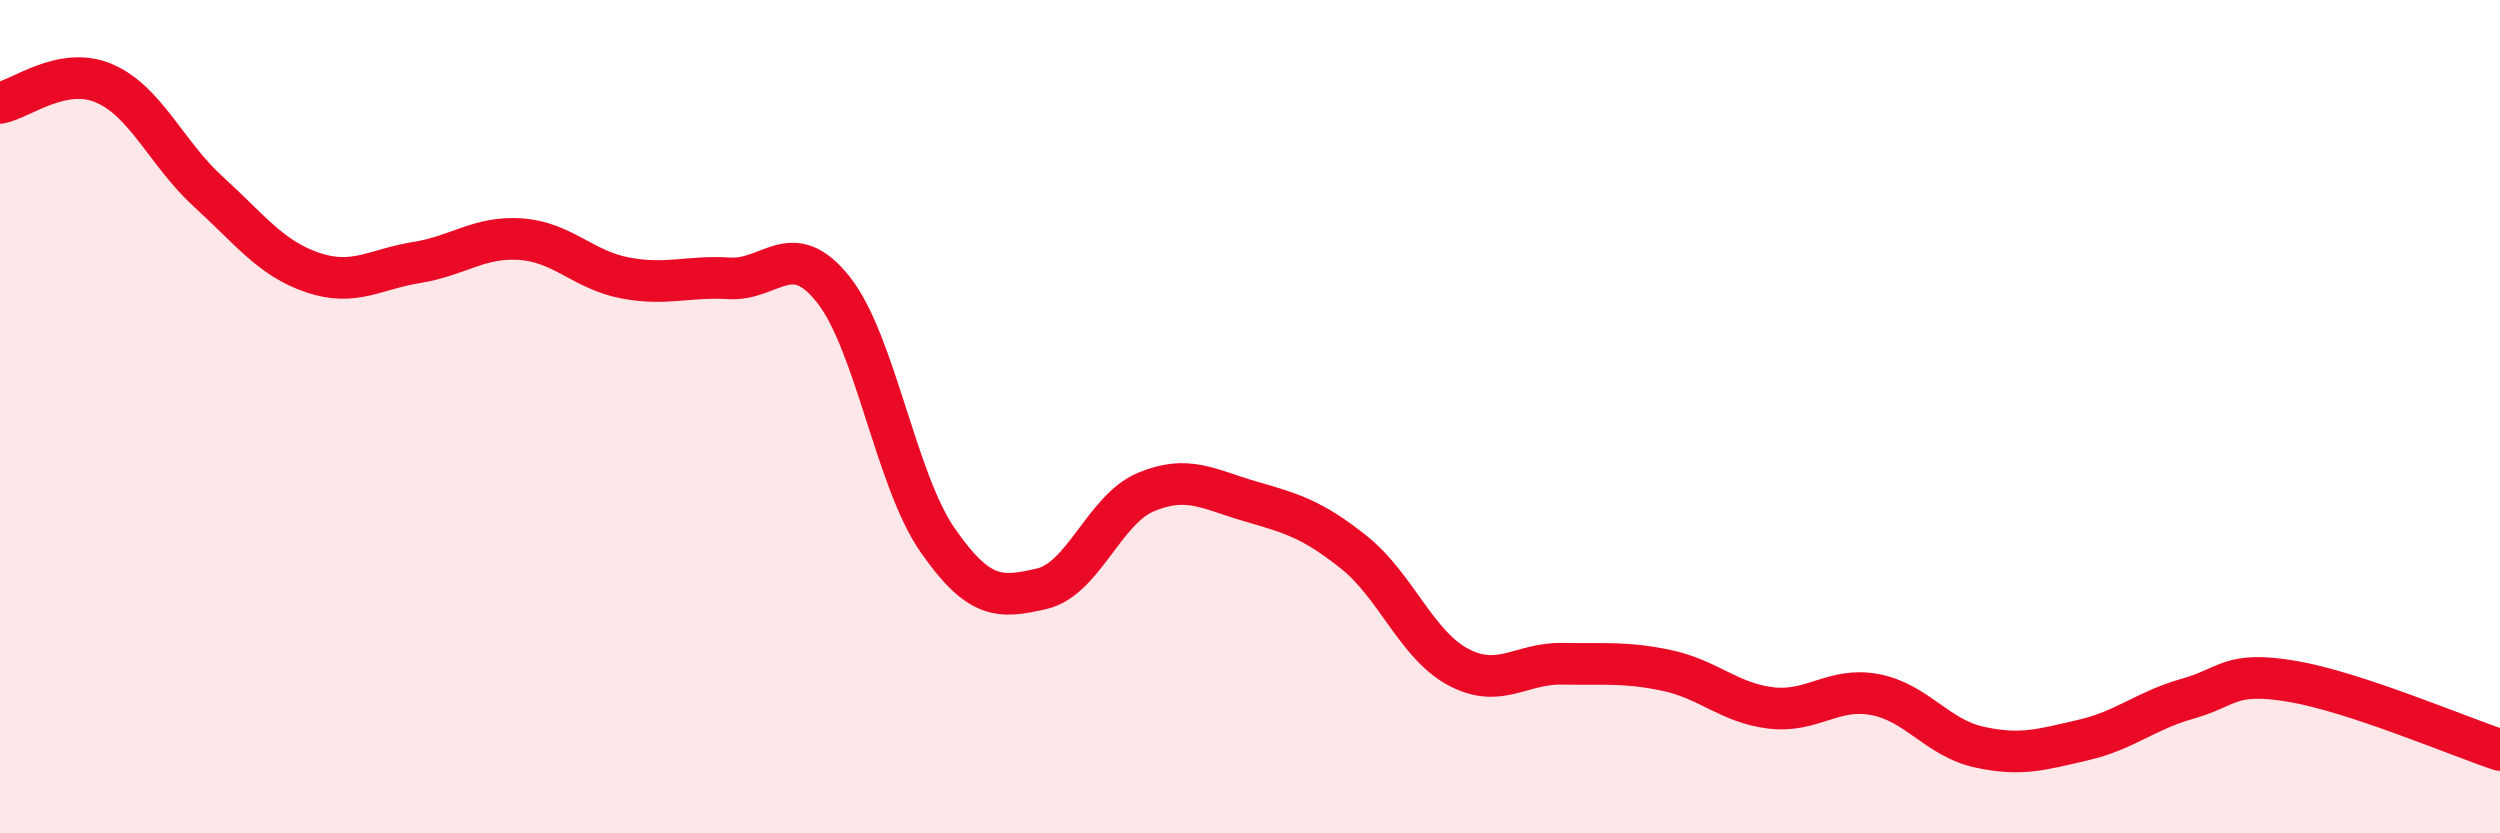 
    <svg width="60" height="20" viewBox="0 0 60 20" xmlns="http://www.w3.org/2000/svg">
      <path
        d="M 0,2.47 C 0.5,2.38 1.5,1.57 2.5,2 C 3.5,2.43 4,3.69 5,4.6 C 6,5.51 6.5,6.2 7.5,6.54 C 8.5,6.88 9,6.46 10,6.3 C 11,6.14 11.5,5.67 12.5,5.74 C 13.5,5.81 14,6.48 15,6.67 C 16,6.86 16.5,6.62 17.5,6.68 C 18.5,6.74 19,5.69 20,6.95 C 21,8.21 21.5,11.52 22.5,12.96 C 23.5,14.4 24,14.36 25,14.13 C 26,13.9 26.5,12.23 27.5,11.81 C 28.5,11.39 29,11.74 30,12.03 C 31,12.32 31.5,12.46 32.5,13.26 C 33.5,14.06 34,15.48 35,16.01 C 36,16.54 36.5,15.91 37.5,15.93 C 38.5,15.95 39,15.88 40,16.09 C 41,16.3 41.5,16.87 42.5,16.99 C 43.5,17.11 44,16.48 45,16.67 C 46,16.86 46.5,17.71 47.5,17.93 C 48.5,18.15 49,17.99 50,17.76 C 51,17.53 51.5,17.05 52.5,16.77 C 53.5,16.49 53.5,16.1 55,16.35 C 56.5,16.6 59,17.67 60,18L60 20L0 20Z"
        fill="#EB0A25"
        opacity="0.1"
        stroke-linecap="round"
        stroke-linejoin="round"
      />
      <path
        d="M 0,2.47 C 0.5,2.38 1.5,1.57 2.5,2 C 3.5,2.43 4,3.69 5,4.6 C 6,5.51 6.5,6.2 7.5,6.54 C 8.5,6.88 9,6.46 10,6.3 C 11,6.14 11.5,5.67 12.5,5.74 C 13.5,5.81 14,6.48 15,6.67 C 16,6.86 16.5,6.62 17.5,6.68 C 18.5,6.74 19,5.69 20,6.95 C 21,8.21 21.5,11.52 22.5,12.96 C 23.5,14.4 24,14.36 25,14.13 C 26,13.9 26.5,12.23 27.5,11.81 C 28.5,11.39 29,11.74 30,12.03 C 31,12.32 31.5,12.46 32.5,13.26 C 33.5,14.06 34,15.48 35,16.01 C 36,16.54 36.5,15.91 37.5,15.93 C 38.5,15.95 39,15.88 40,16.09 C 41,16.3 41.5,16.87 42.5,16.99 C 43.5,17.11 44,16.48 45,16.67 C 46,16.86 46.5,17.71 47.5,17.93 C 48.5,18.15 49,17.99 50,17.76 C 51,17.53 51.5,17.05 52.5,16.77 C 53.5,16.49 53.5,16.1 55,16.35 C 56.5,16.6 59,17.67 60,18"
        stroke="#EB0A25"
        stroke-width="1"
        fill="none"
        stroke-linecap="round"
        stroke-linejoin="round"
      />
    </svg>
  